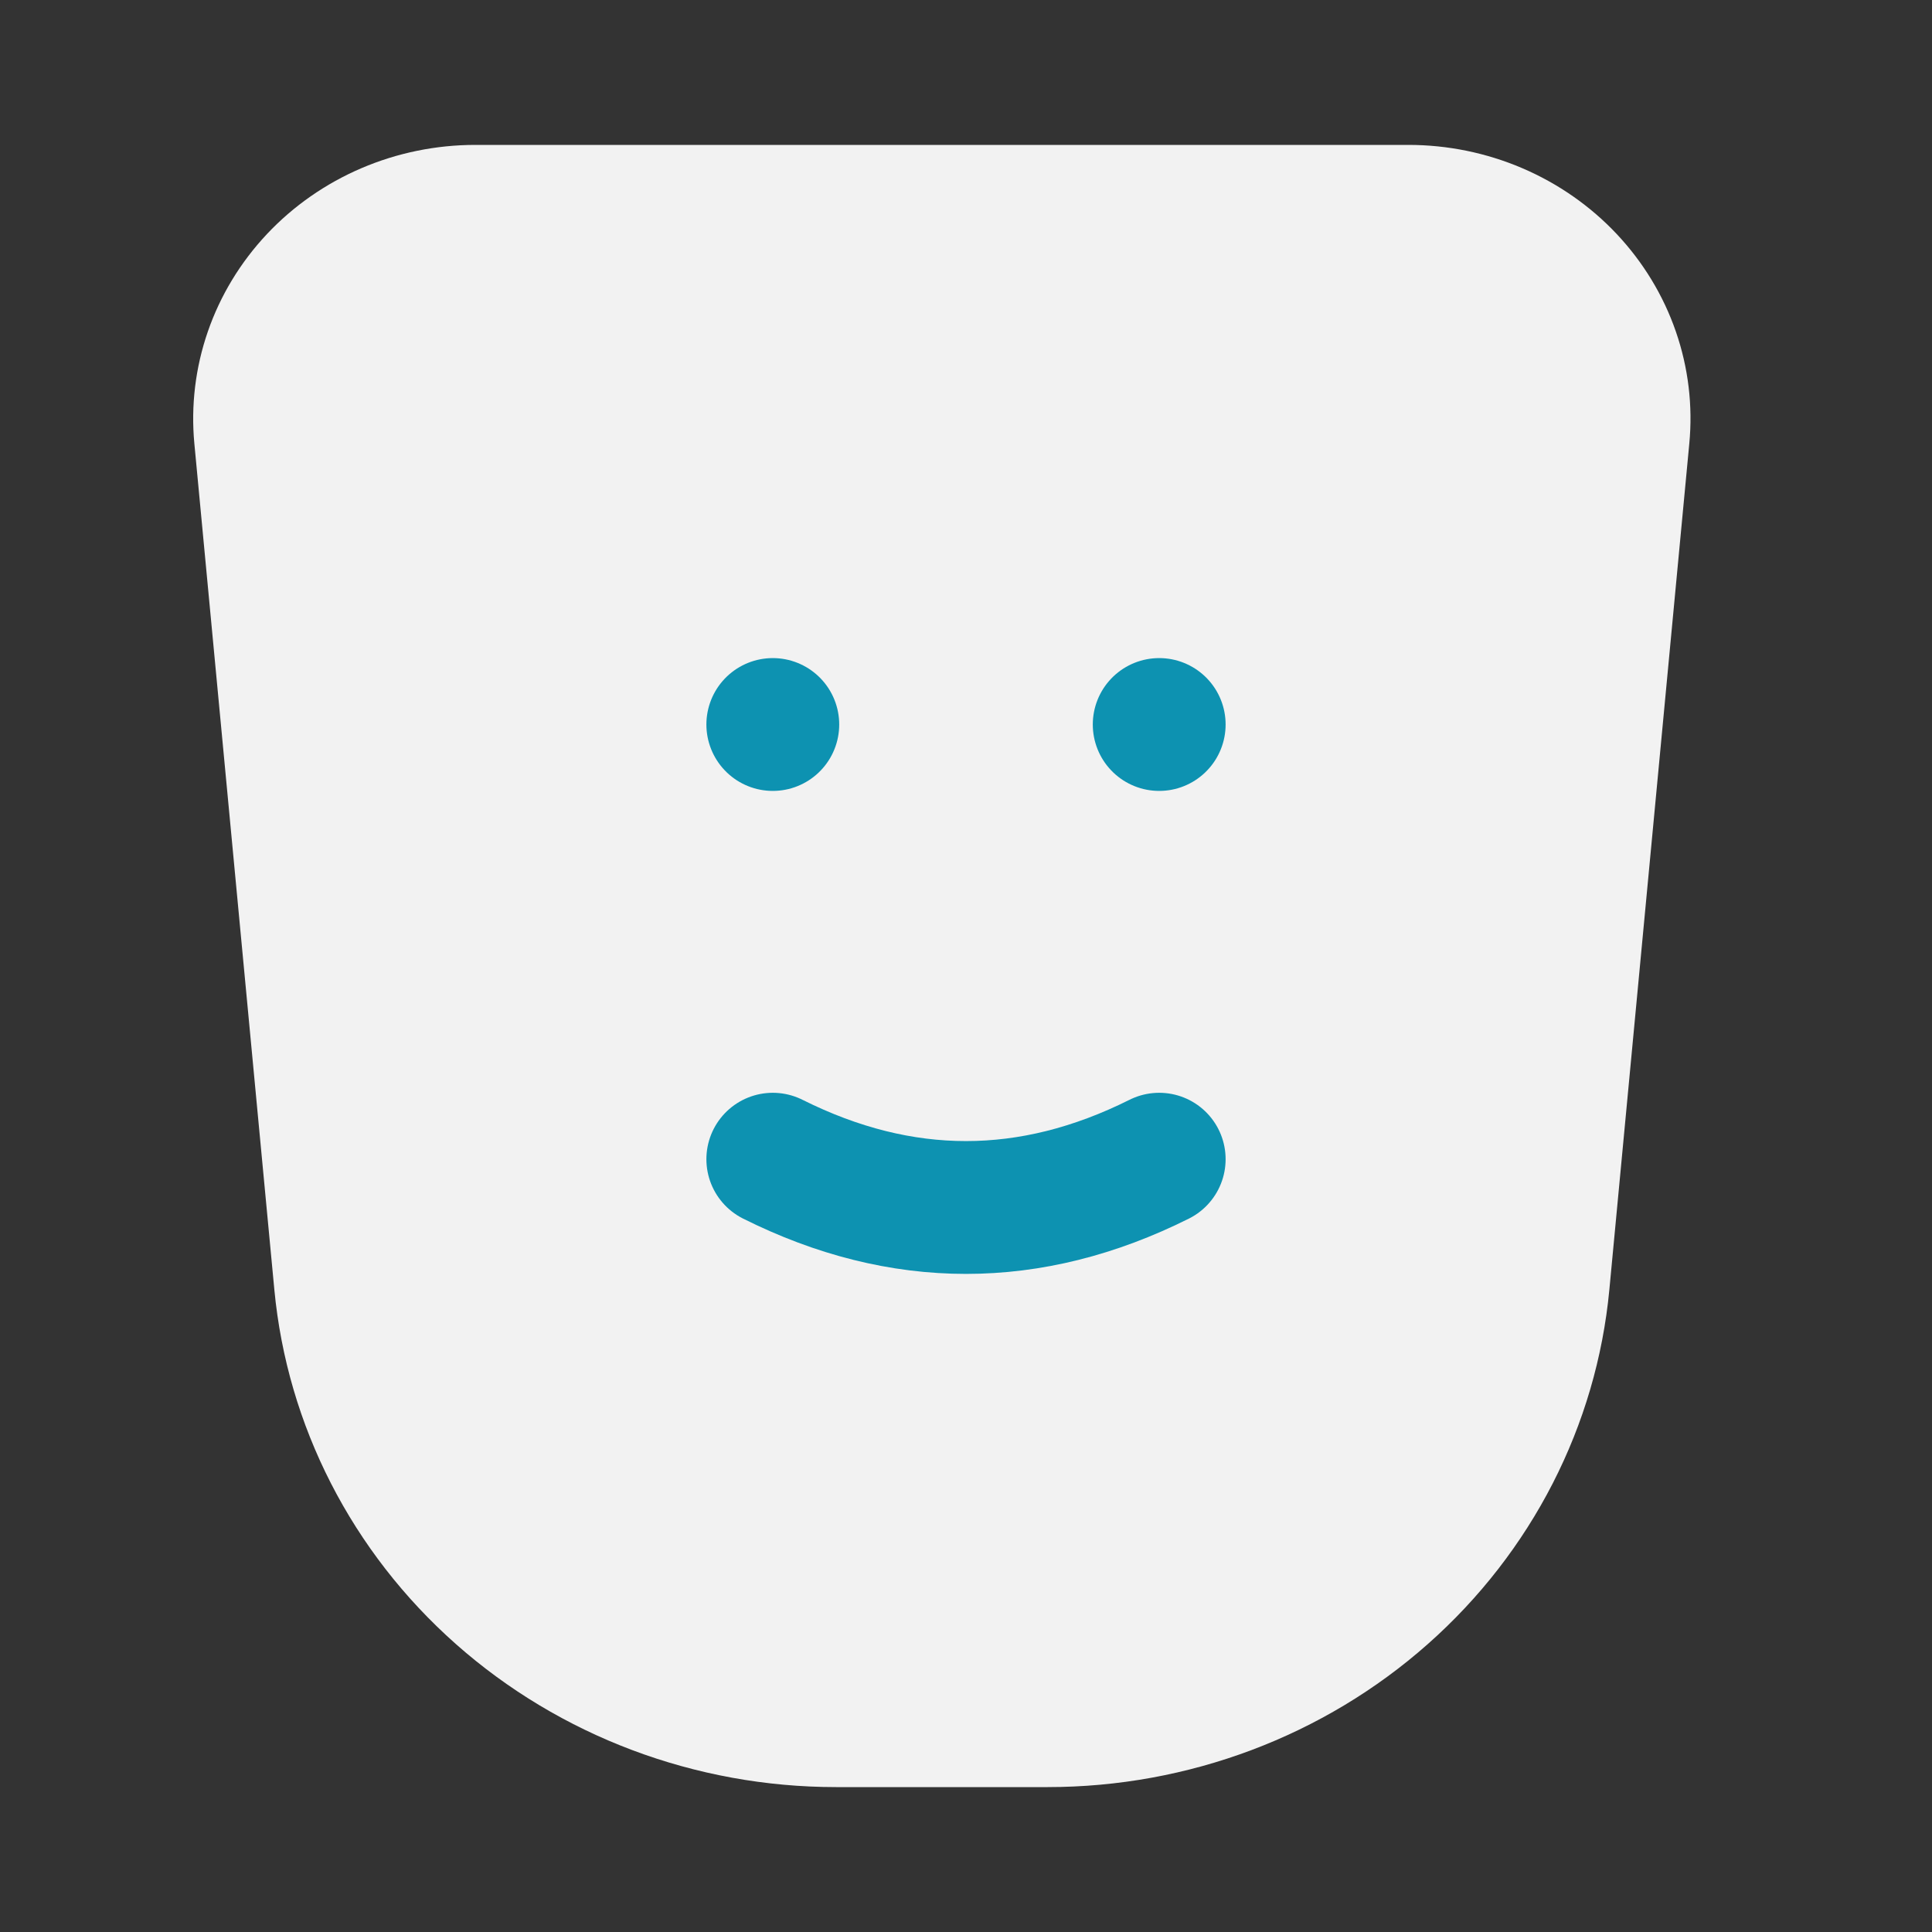 <svg width="40" height="40" viewBox="0 0 40 40" fill="none" xmlns="http://www.w3.org/2000/svg">
<rect x="0" y="0" width="40" height="40" fill="#333333" stroke="none"/>
<path d="M9.841 3H29.159C29.971 3 30.774 3.164 31.517 3.482C32.26 3.8 32.927 4.265 33.474 4.847C34.021 5.429 34.438 6.116 34.696 6.862C34.955 7.609 35.05 8.401 34.975 9.185L33.32 26.701C33.054 29.516 31.714 32.133 29.562 34.038C27.411 35.943 24.603 37 21.69 37H17.31C14.397 37 11.589 35.943 9.438 34.038C7.286 32.133 5.946 29.516 5.68 26.701L4.024 9.185C3.95 8.401 4.045 7.609 4.304 6.862C4.562 6.116 4.979 5.429 5.526 4.847C6.073 4.265 6.74 3.8 7.483 3.482C8.226 3.164 9.029 3 9.841 3Z" fill="#F2F2F2"/>
<path d="M16 24C18.667 25.333 21.333 25.333 24 24" stroke="#0D92B1" stroke-width="2.75" stroke-linecap="round" stroke-linejoin="round"/>
<path d="M16 15H16" stroke="#0D92B1" stroke-width="2.75" stroke-linecap="round" stroke-linejoin="round"/>
<path d="M24 15H24" stroke="#0D92B1" stroke-width="2.75" stroke-linecap="round" stroke-linejoin="round"/>
</svg>
